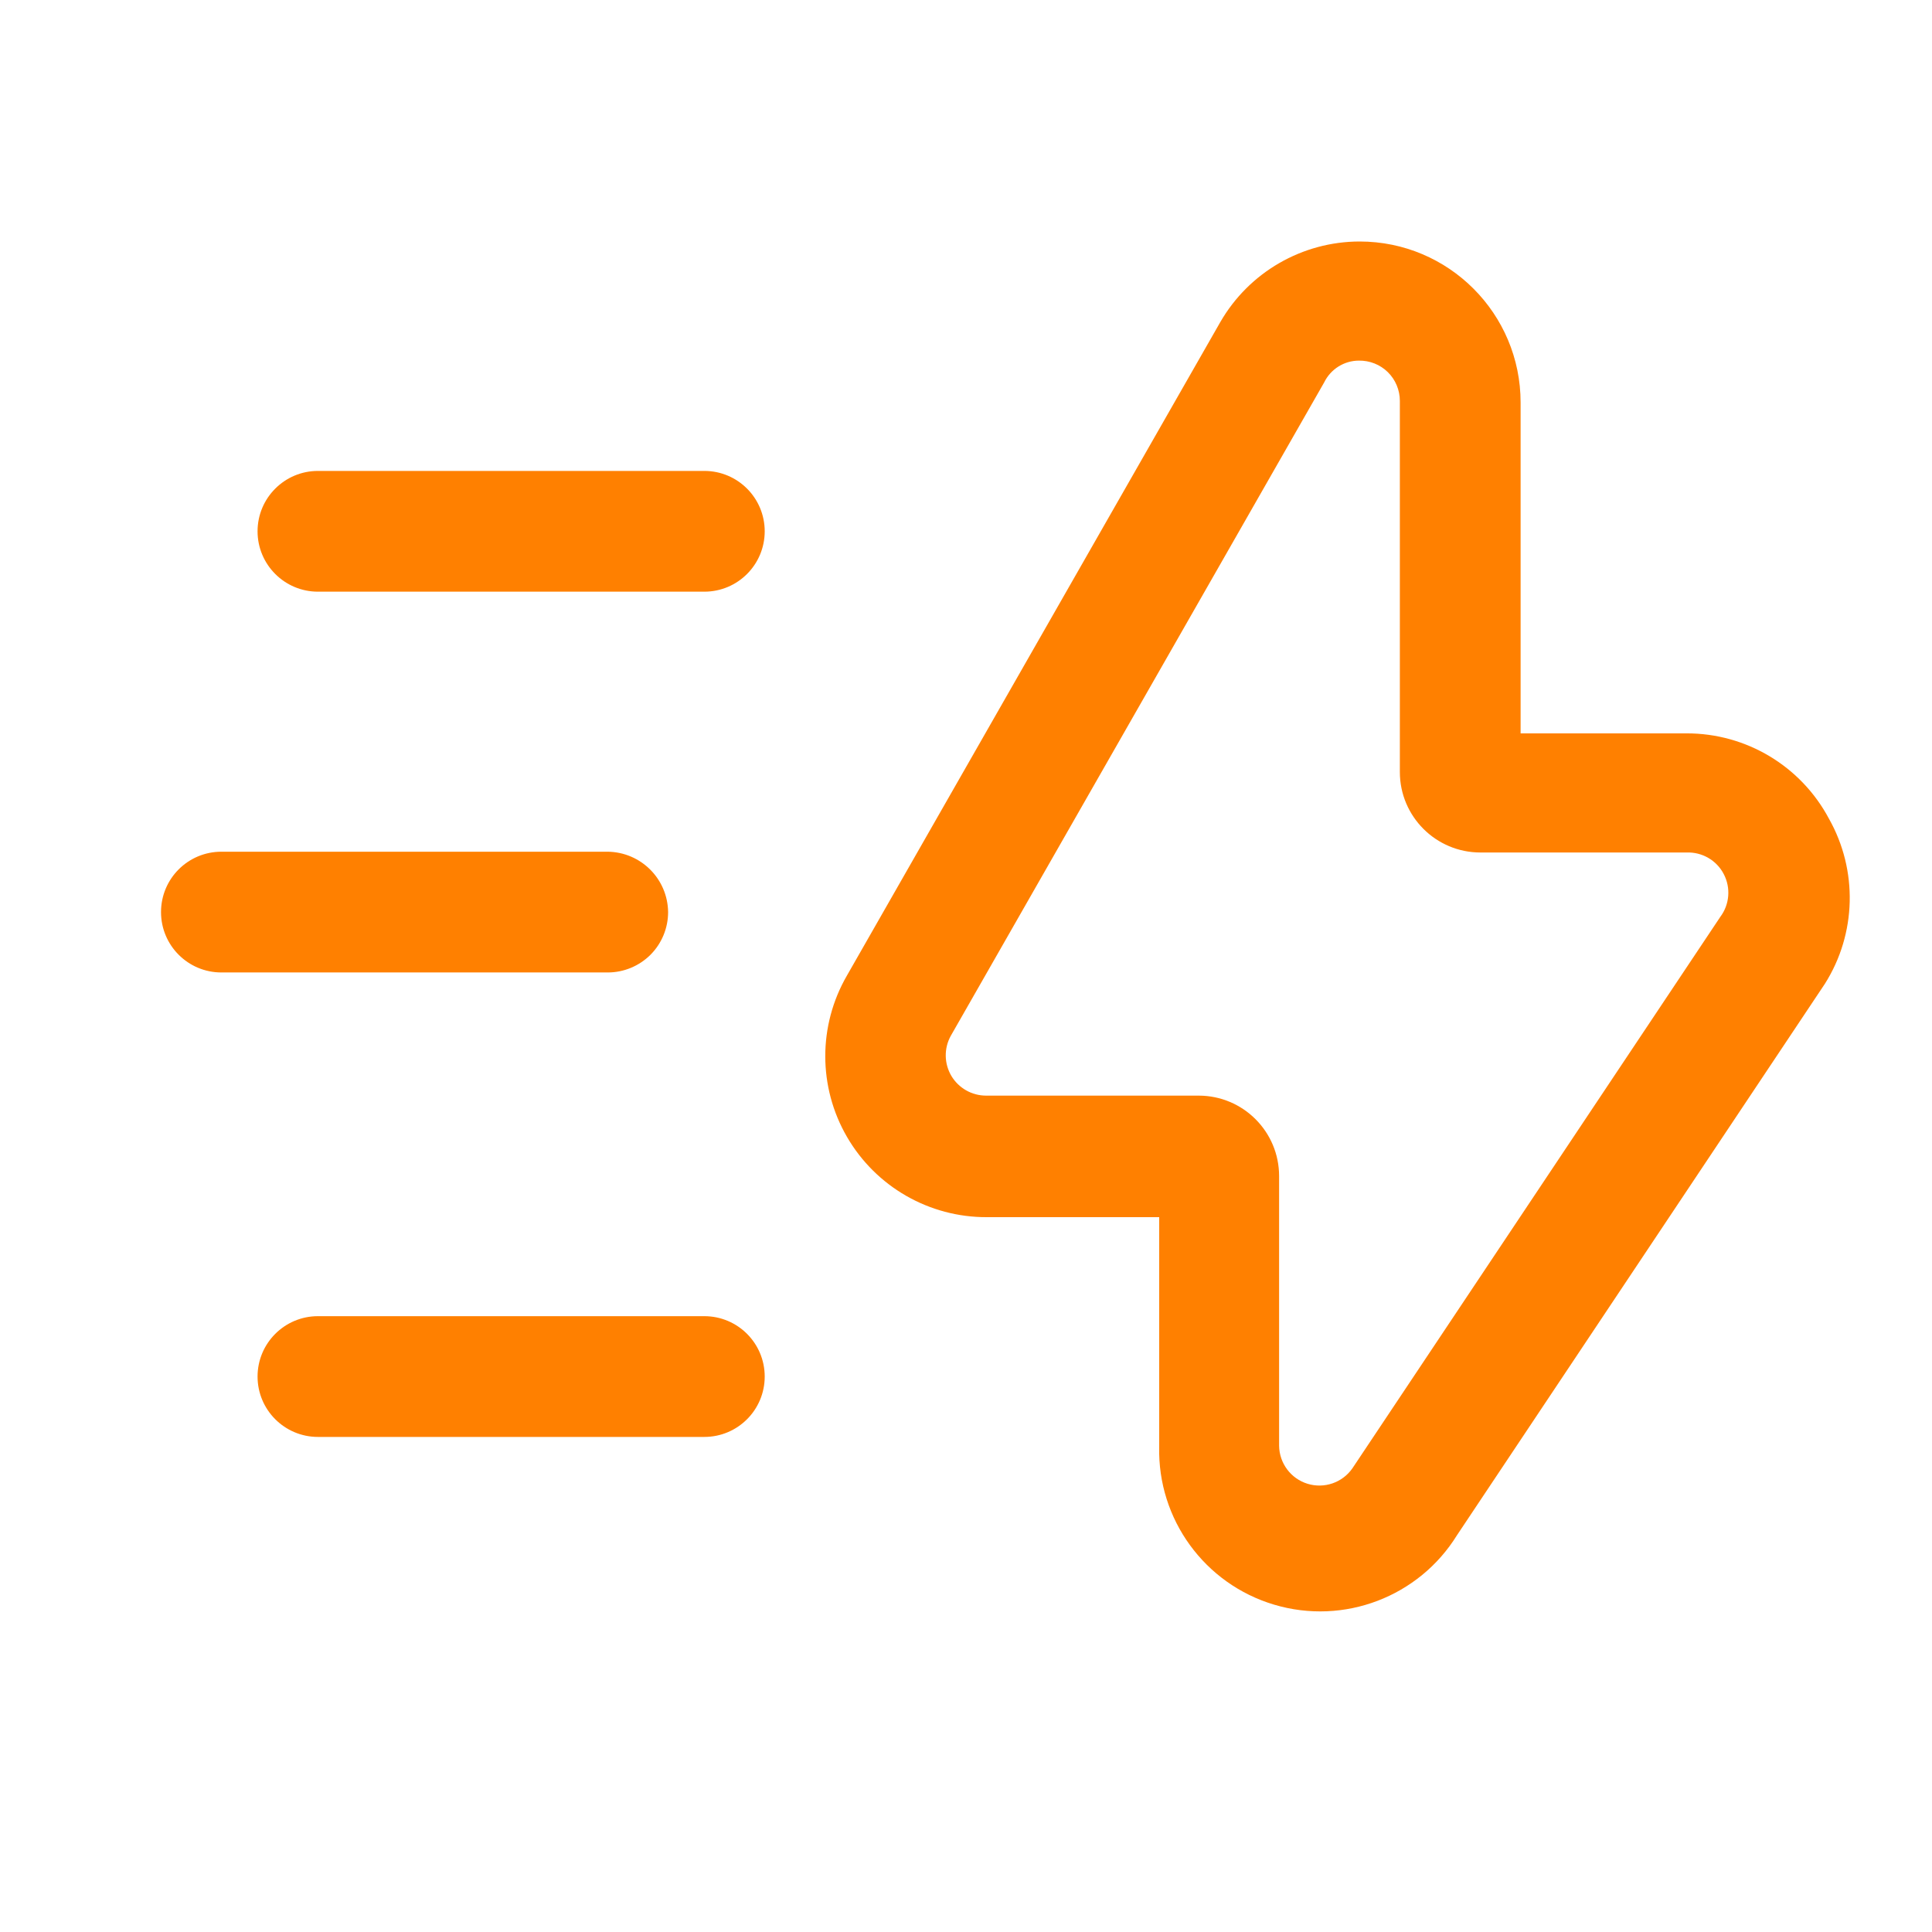 <?xml version="1.0" encoding="UTF-8"?> <svg xmlns="http://www.w3.org/2000/svg" width="32" height="32" viewBox="0 0 32 32" fill="none"><path fill-rule="evenodd" clip-rule="evenodd" d="M27.933 12.147C28.921 12.144 29.829 12.688 30.293 13.56C30.775 14.414 30.75 15.464 30.227 16.293L24.133 25.427C23.5 26.45 22.259 26.922 21.106 26.579C19.952 26.236 19.171 25.163 19.2 23.96V20.16H16.346C15.392 20.164 14.508 19.657 14.029 18.831C13.55 18.006 13.549 16.987 14.027 16.16L20.213 5.333C20.689 4.509 21.568 4.001 22.52 4C23.993 4 25.186 5.194 25.186 6.667V12.147H27.933ZM22.4 24.32L28.493 15.187C28.648 14.981 28.67 14.704 28.55 14.476C28.431 14.248 28.191 14.11 27.933 14.12H24.52C23.784 14.12 23.186 13.523 23.186 12.787V6.64C23.186 6.461 23.114 6.289 22.987 6.164C22.859 6.038 22.686 5.97 22.506 5.973C22.262 5.974 22.04 6.114 21.933 6.333L15.746 17.16C15.633 17.367 15.638 17.618 15.758 17.821C15.879 18.023 16.097 18.147 16.333 18.147H19.853C20.59 18.147 21.186 18.744 21.186 19.48V23.947C21.19 24.236 21.38 24.491 21.657 24.576C21.934 24.661 22.234 24.558 22.4 24.32Z" fill="#FF8000"></path><path d="M11.666 7.8H5.266C4.714 7.8 4.266 8.248 4.266 8.8C4.266 9.352 4.714 9.8 5.266 9.8H11.666C12.219 9.8 12.666 9.352 12.666 8.8C12.666 8.248 12.219 7.8 11.666 7.8Z" fill="#FF8000"></path><path d="M11.066 15.107C11.059 14.557 10.616 14.114 10.066 14.107H3.667C3.114 14.107 2.667 14.554 2.667 15.107C2.667 15.659 3.114 16.107 3.667 16.107H10.066C10.332 16.107 10.586 16.001 10.774 15.814C10.961 15.626 11.066 15.372 11.066 15.107Z" fill="#FF8000"></path><path d="M11.666 21.8H5.266C4.714 21.8 4.266 22.248 4.266 22.8C4.266 23.352 4.714 23.8 5.266 23.8H11.666C12.219 23.8 12.666 23.352 12.666 22.8C12.666 22.248 12.219 21.8 11.666 21.8Z" fill="#FF8000"></path></svg> 